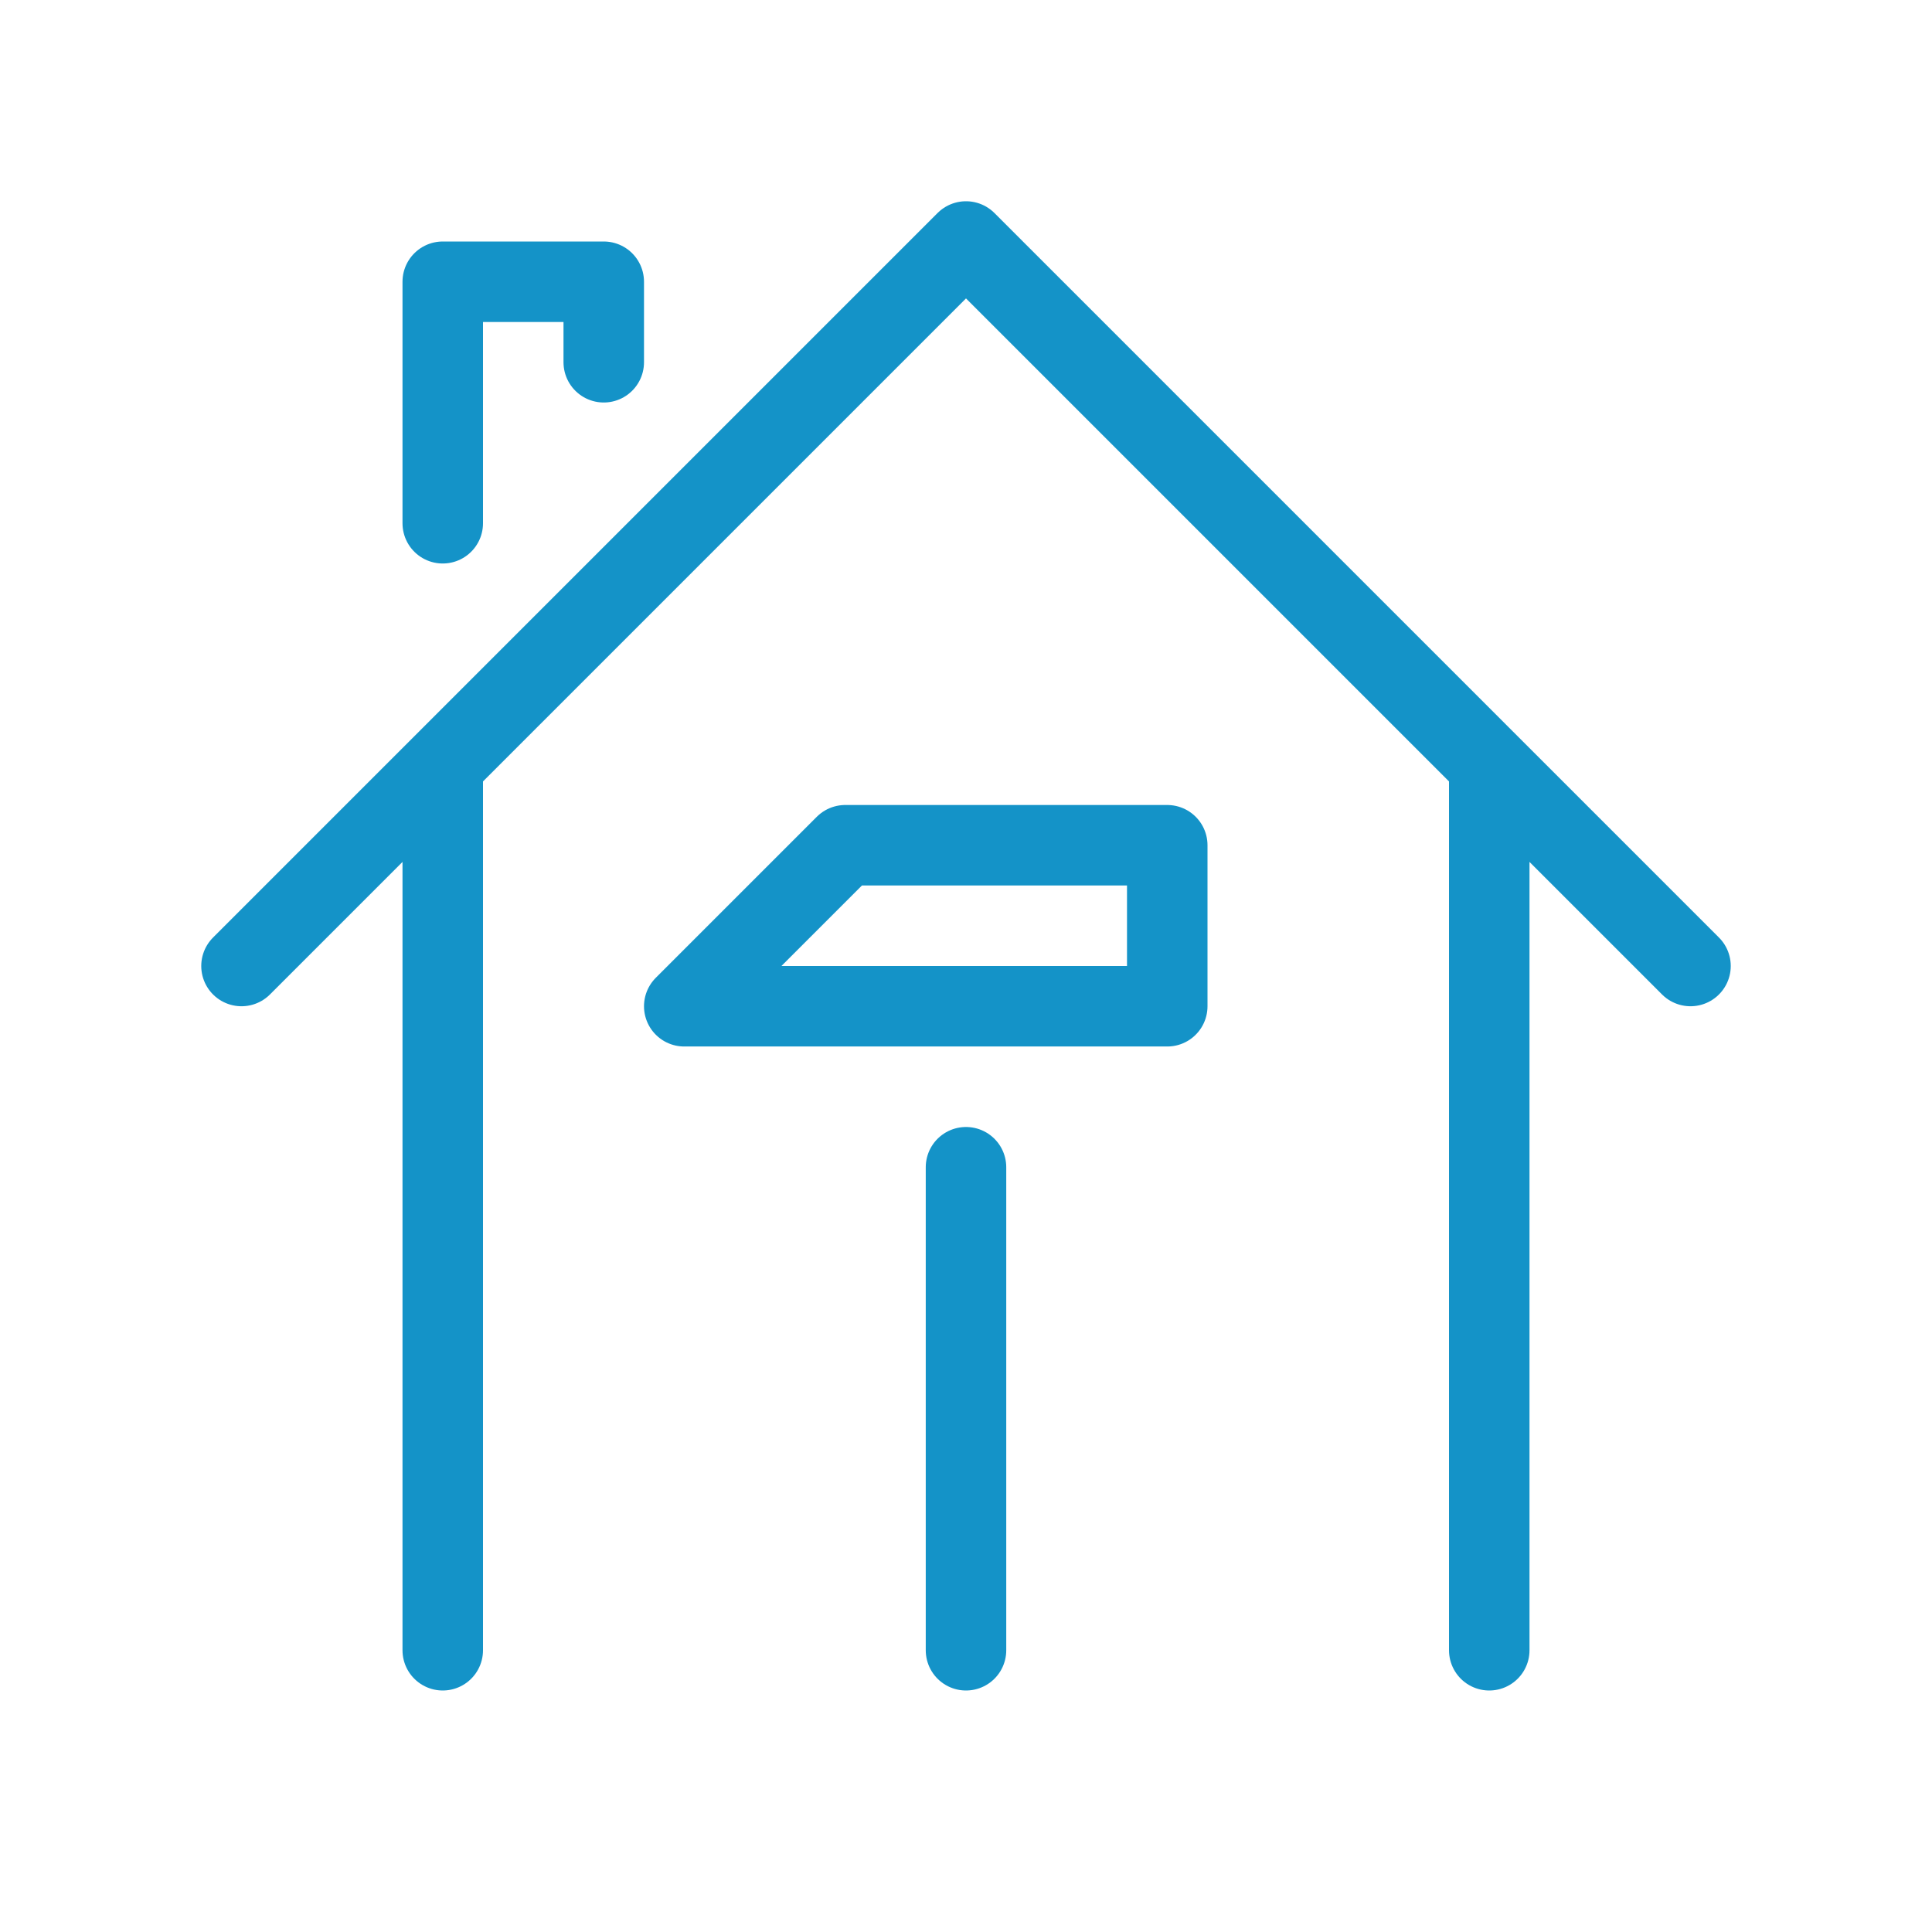 <?xml version="1.0" encoding="UTF-8"?> <svg xmlns="http://www.w3.org/2000/svg" width="24" height="24" viewBox="0 0 24 24"><g fill="none" fill-rule="evenodd"><path stroke="#1493C8" stroke-linecap="round" stroke-linejoin="round" d="M3 12l9-9 9 9M5.5 9.5v11m13-11v11m-13-14v-3h2v1m1 8l2-2h4v2h-6zm3.5 2v6-6z"></path></g></svg> 